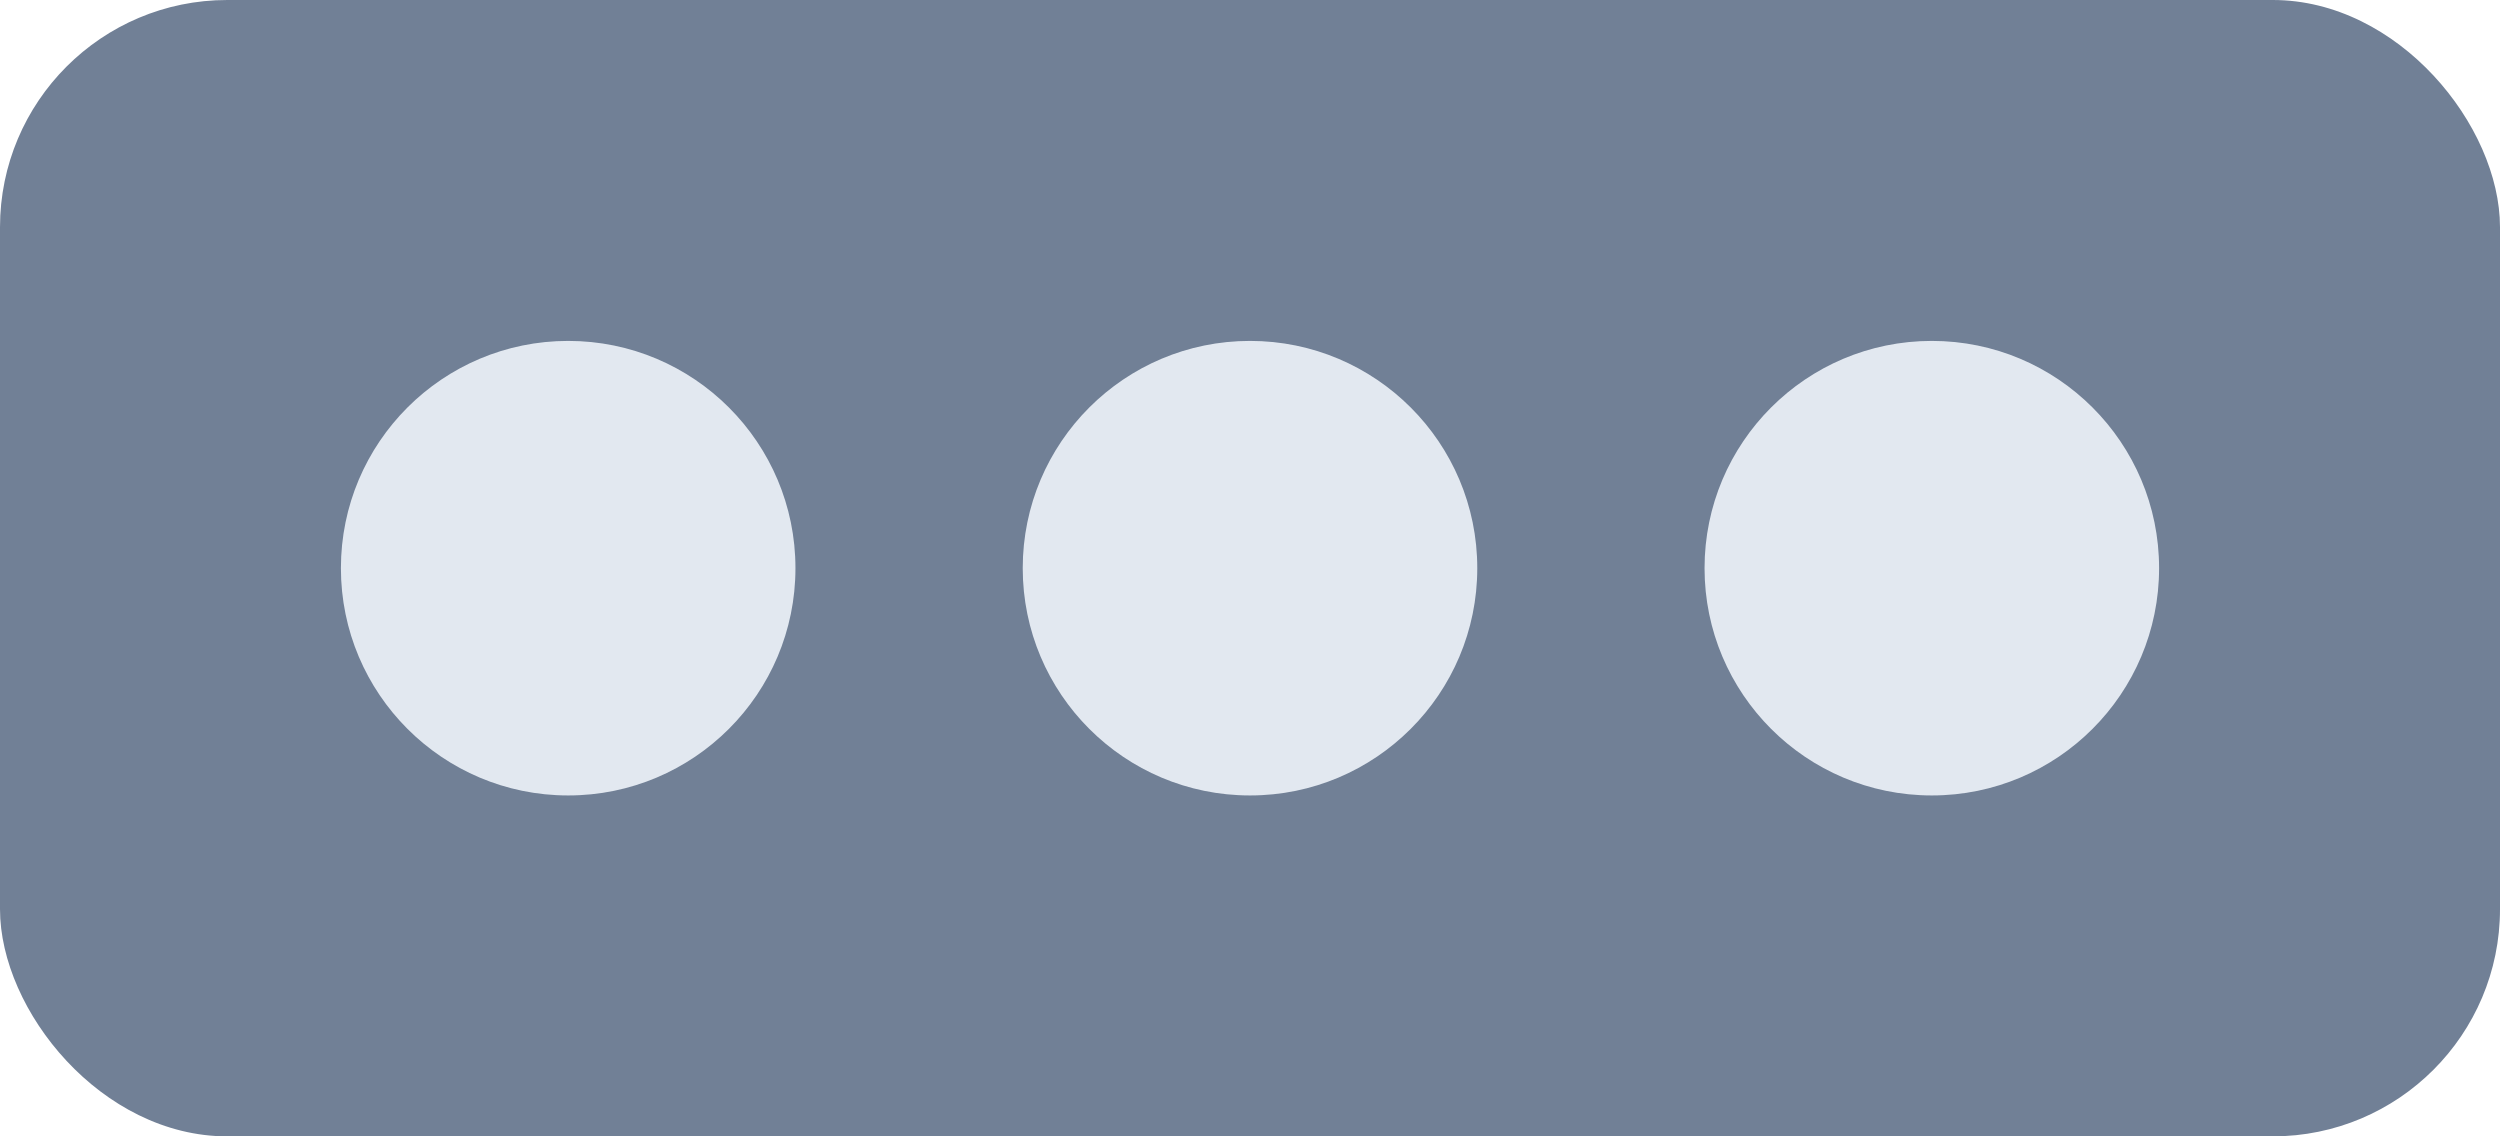 <svg xmlns="http://www.w3.org/2000/svg" width="22" height="10" fill="none" viewBox="0 0 22 10"><rect width="22" height="10" fill="#718096" rx="2"/><circle cx="5" cy="5" r="2" fill="#E2E8F0"/><circle cx="11" cy="5" r="2" fill="#E2E8F0"/><circle cx="17" cy="5" r="2" fill="#E2E8F0"/></svg>
